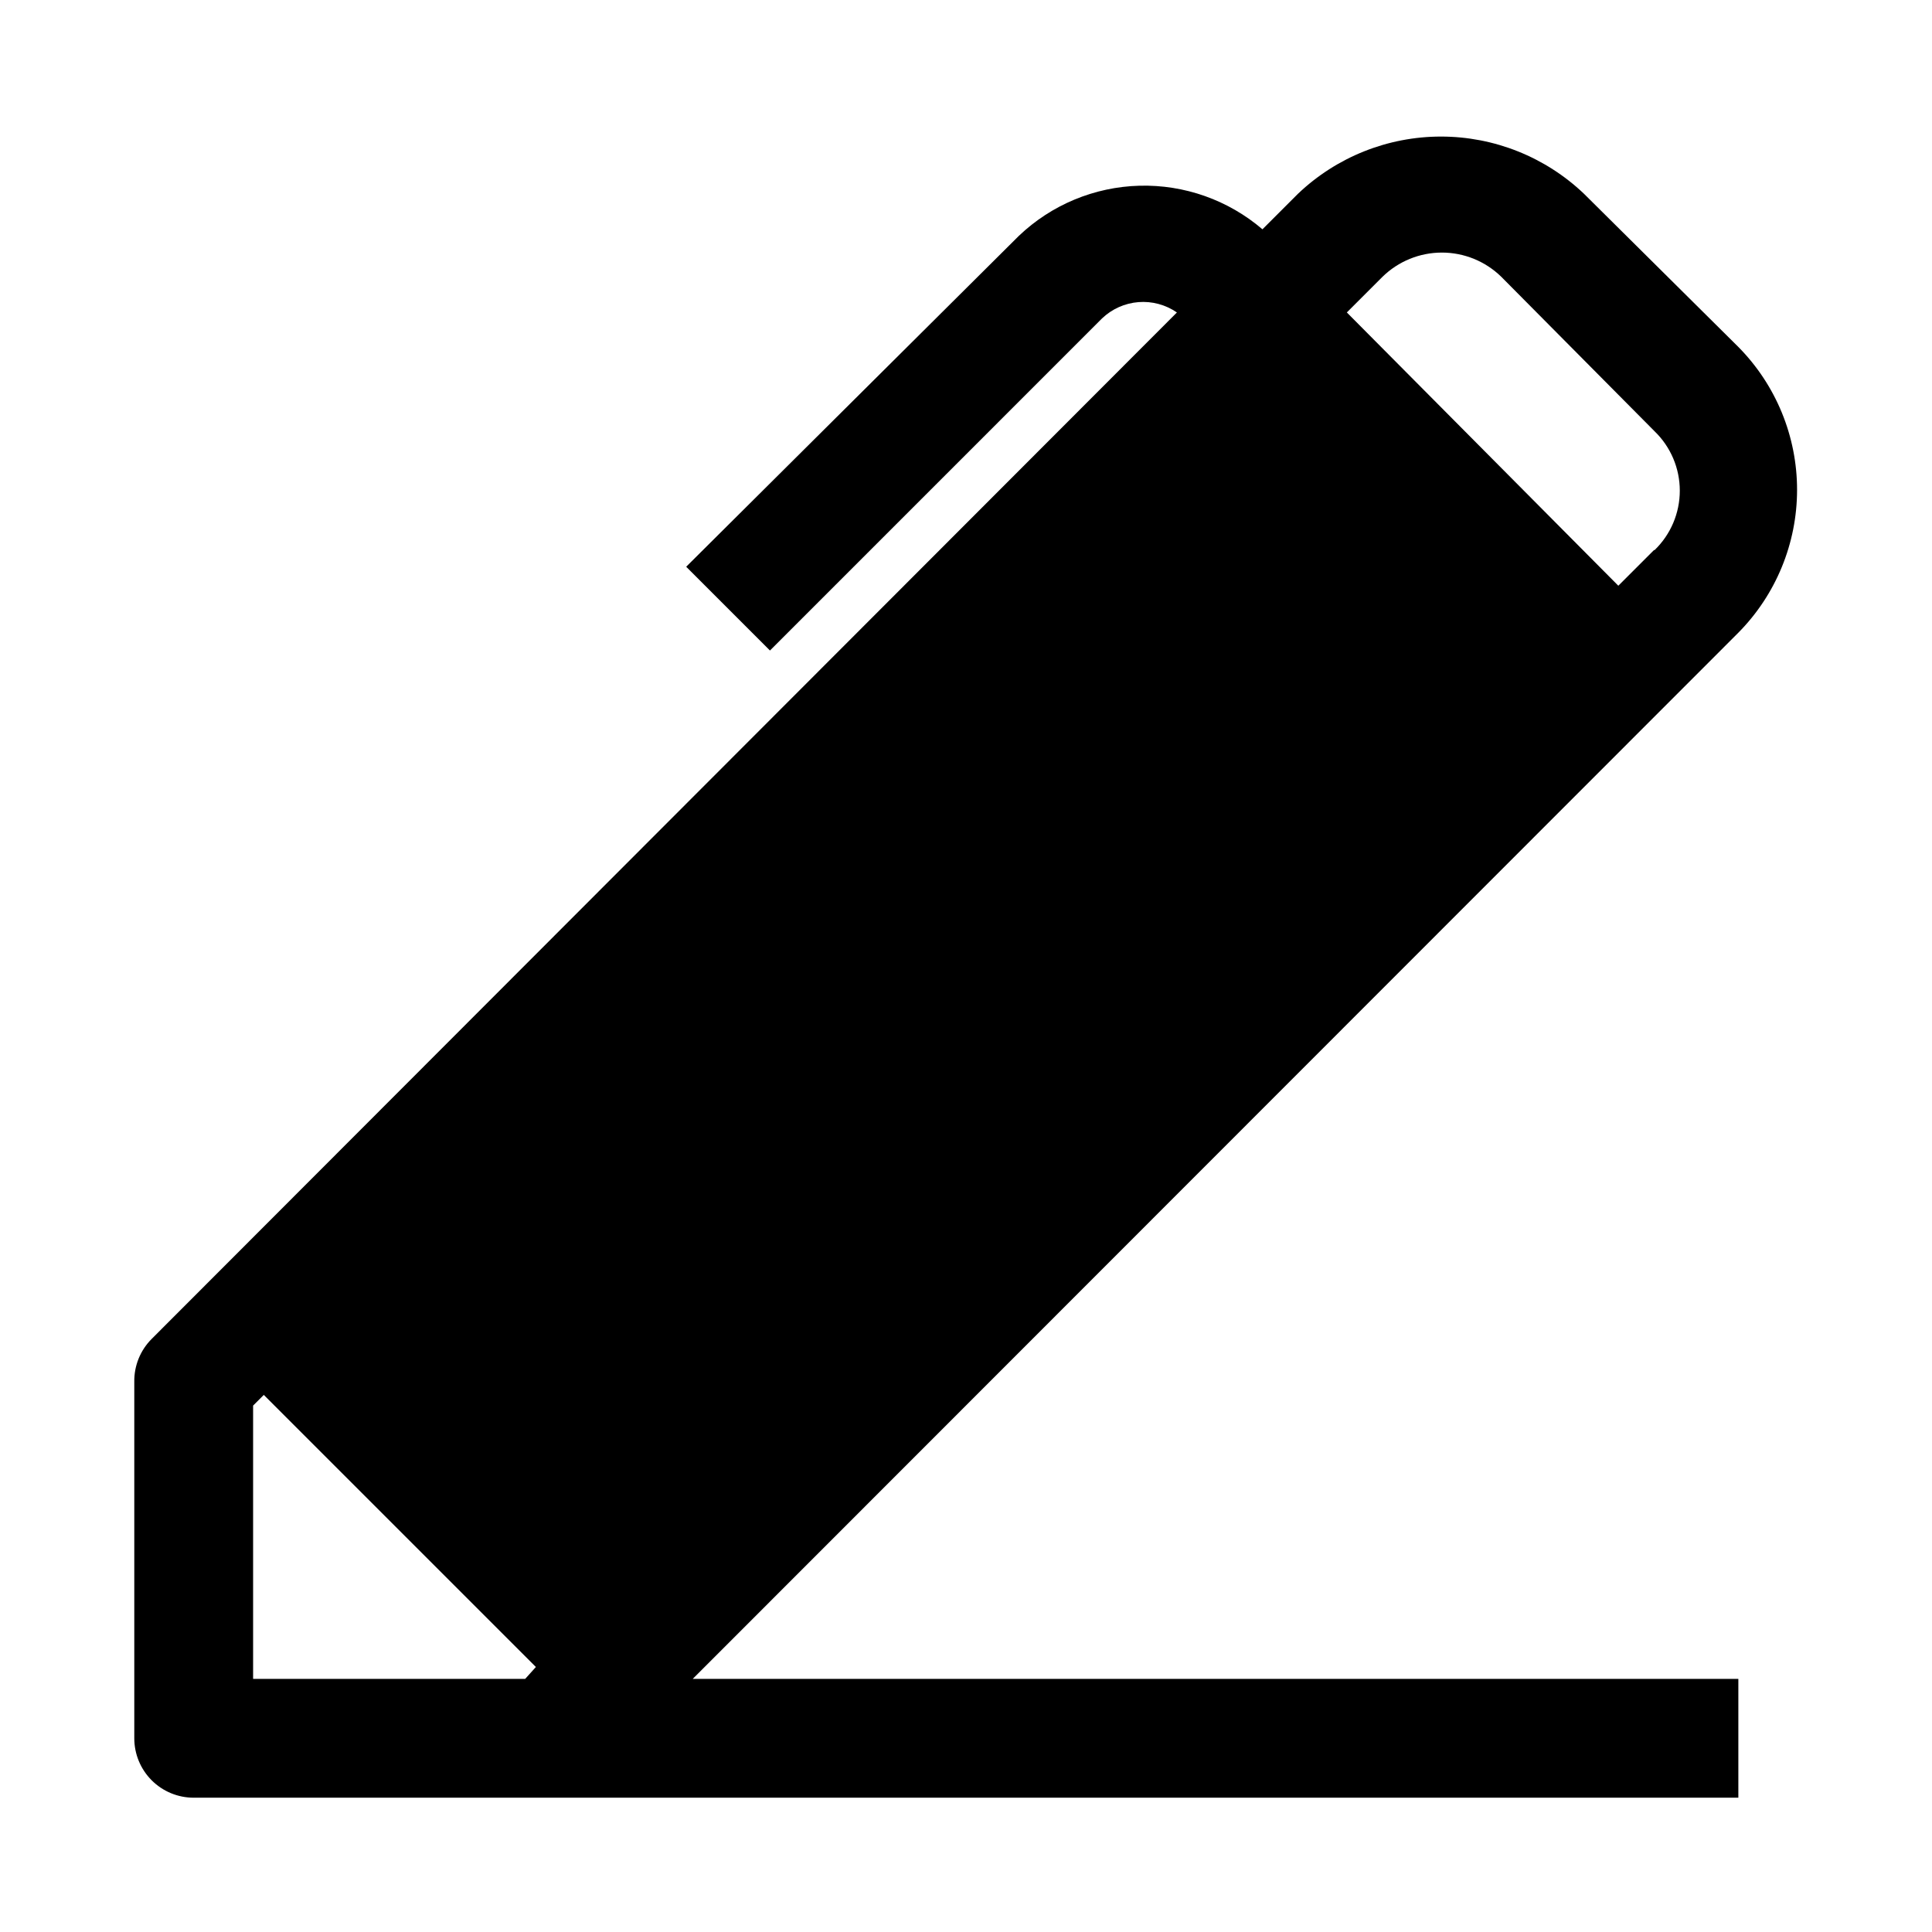 <?xml version="1.0" encoding="UTF-8"?>
<!-- Uploaded to: ICON Repo, www.svgrepo.com, Generator: ICON Repo Mixer Tools -->
<svg fill="#000000" width="800px" height="800px" version="1.1" viewBox="144 144 512 512" xmlns="http://www.w3.org/2000/svg">
 <path d="m563.74 195.32c-10.215-9.711-23.77-15.129-37.867-15.129-14.094 0-27.648 5.418-37.863 15.129l-9.445 9.445v0.004c-9.066-7.754-20.684-11.871-32.609-11.551-11.926 0.32-23.305 5.051-31.941 13.281l-88.168 87.695 22.199 22.199 88.008-88.012c2.621-2.504 6.027-4.031 9.641-4.316 3.613-0.289 7.215 0.684 10.199 2.742l-271.74 272.06c-2.988 3.008-4.633 7.098-4.566 11.336v94.465c0 4.176 1.66 8.18 4.609 11.133 2.953 2.953 6.957 4.609 11.133 4.609h409.35v-31.488h-277.1l277.1-277.25c9.969-10.082 15.562-23.688 15.562-37.867 0-14.176-5.594-27.781-15.562-37.863zm-280.56 393.6h-72.105v-72.422l2.832-2.832 72.109 72.105zm299.14-299.14-9.445 9.445-71.949-72.422 9.445-9.445c4.207-4.117 9.859-6.422 15.746-6.422 5.883 0 11.535 2.305 15.742 6.422l40.621 40.934c4.269 4.125 6.684 9.809 6.684 15.746s-2.414 11.621-6.684 15.742z"/>
</svg>